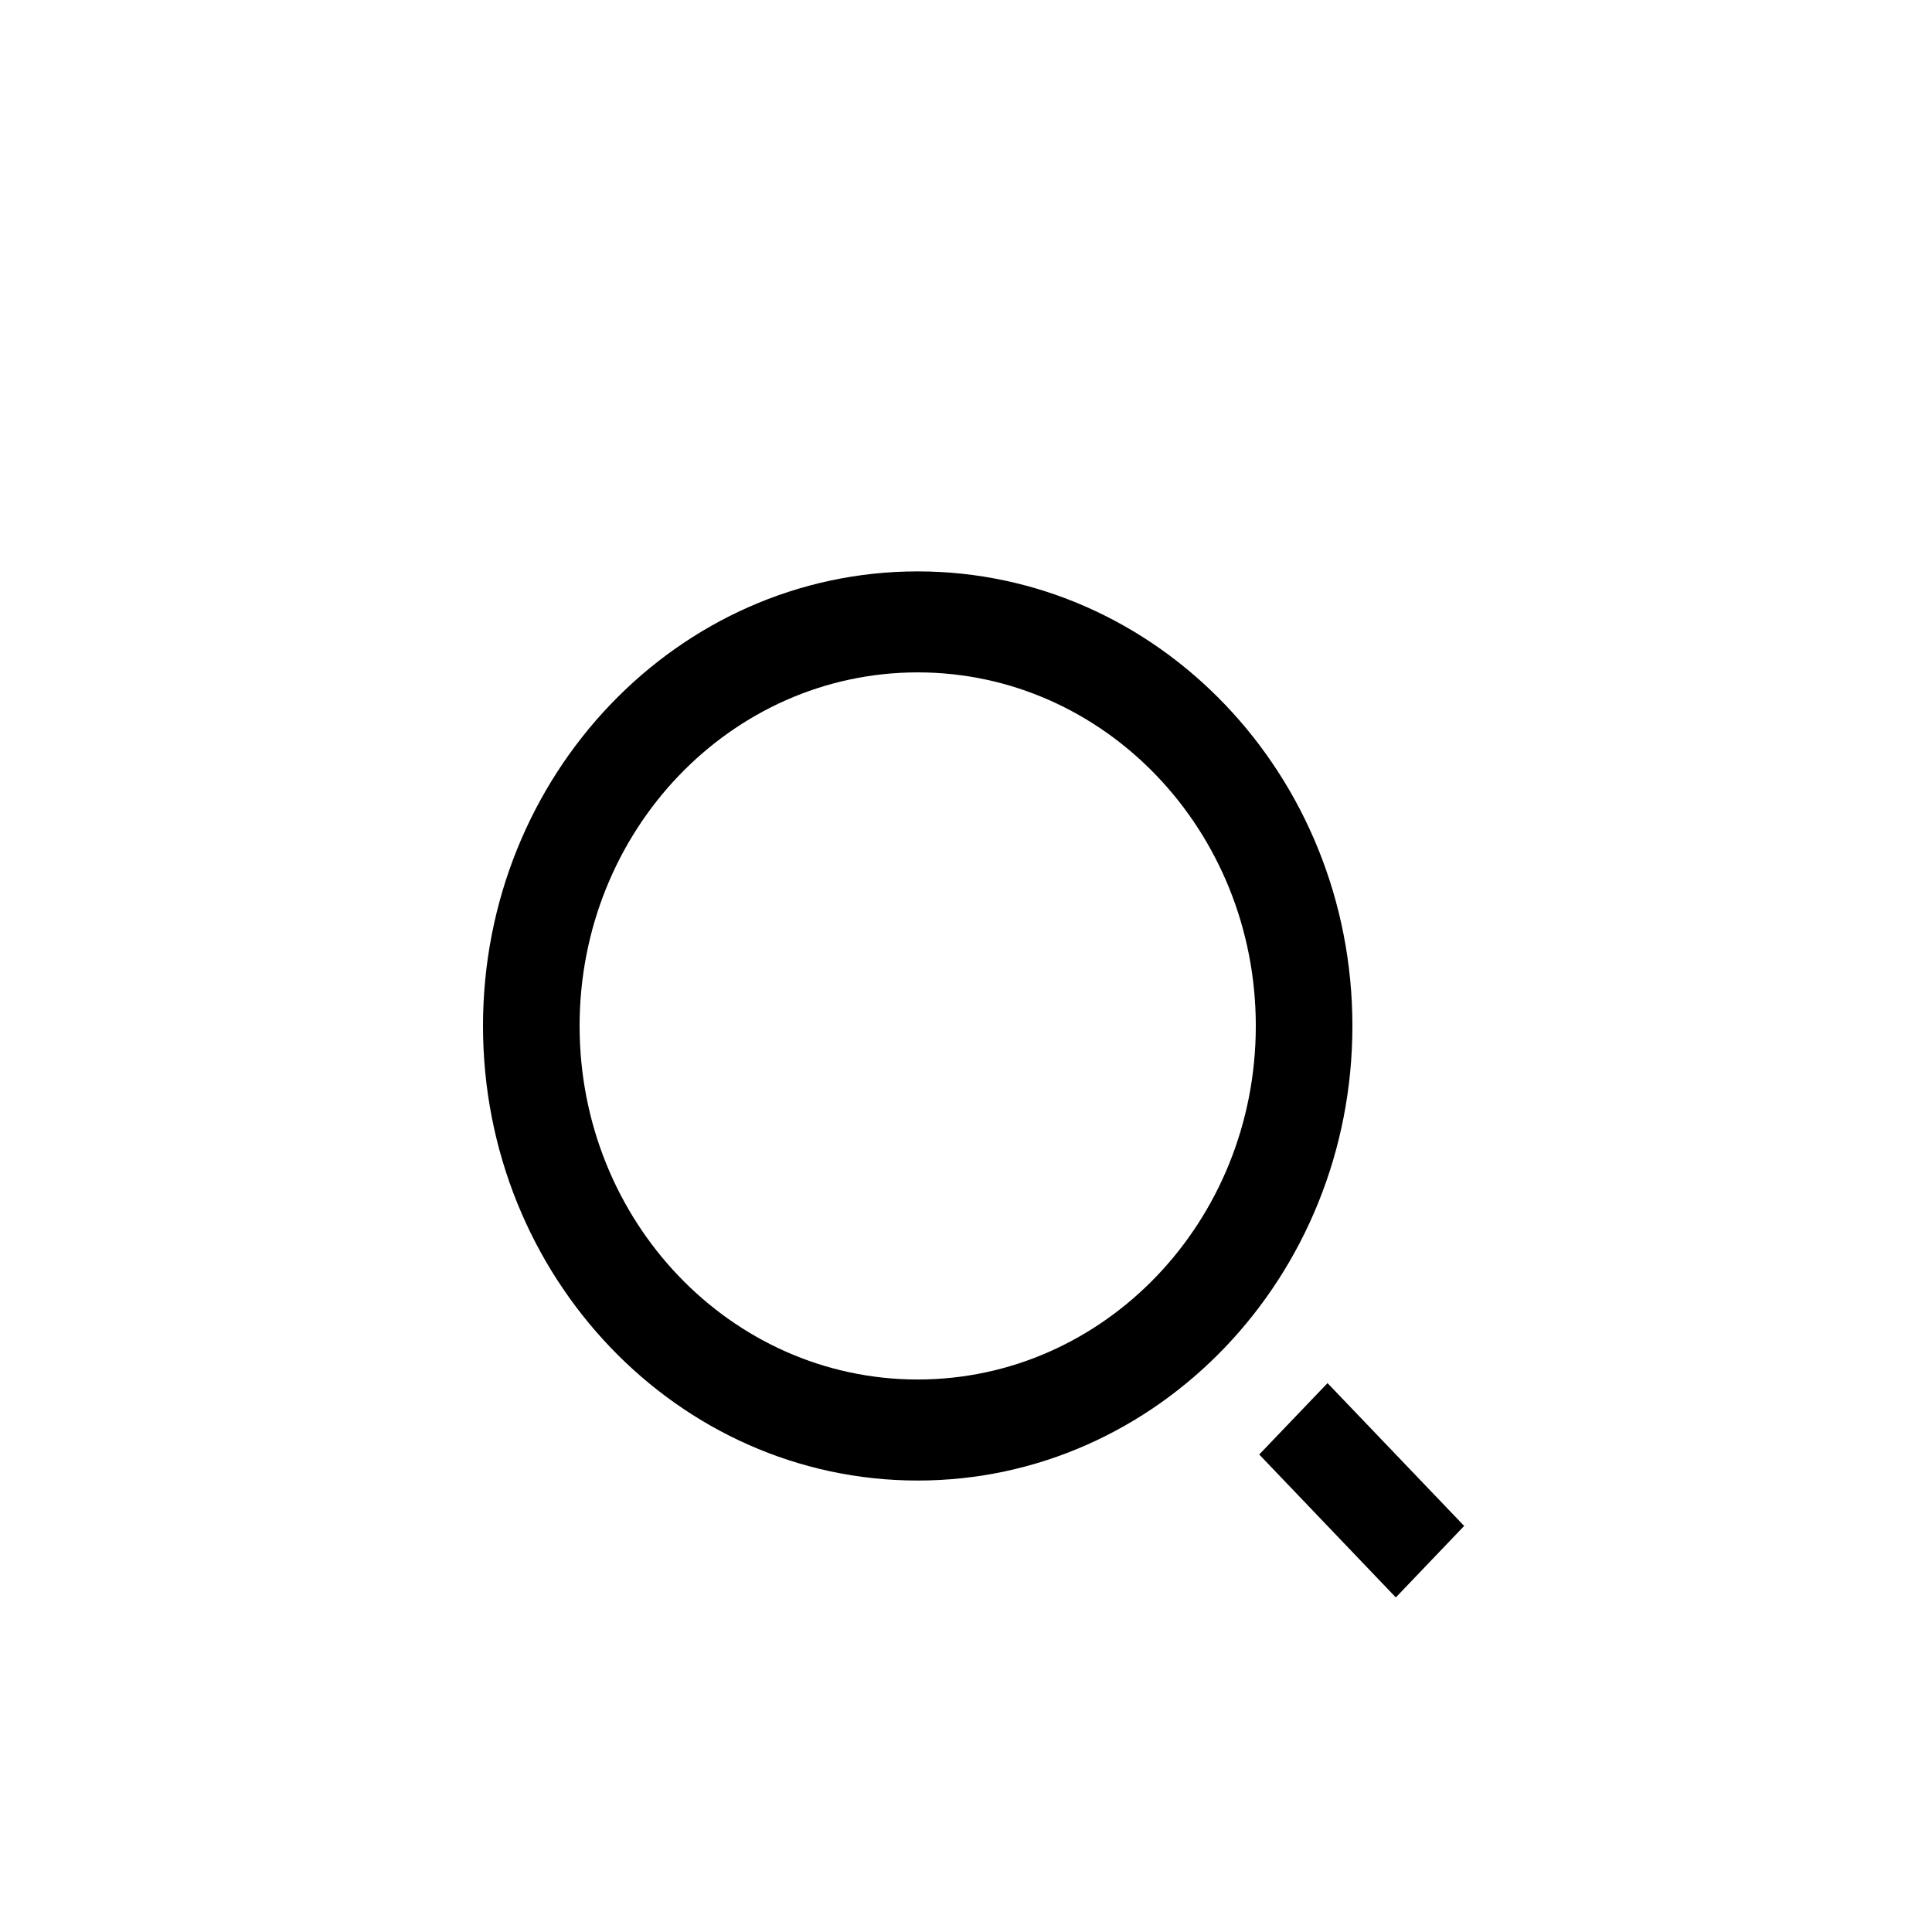 <svg width="40" height="40" viewBox="0 0 40 40" fill="none" xmlns="http://www.w3.org/2000/svg">
<path d="M19 11.83C23.968 11.83 28 16.046 28 21.241C28 26.436 23.968 30.653 19 30.653C14.032 30.653 10 26.436 10 21.241C10 16.046 14.032 11.83 19 11.83ZM19 28.561C22.867 28.561 26 25.285 26 21.241C26 17.196 22.867 13.921 19 13.921C15.132 13.921 12 17.196 12 21.241C12 25.285 15.132 28.561 19 28.561ZM27.485 28.636L30.314 31.593L28.899 33.073L26.071 30.114L27.485 28.636Z" fill="black"/>
</svg>
